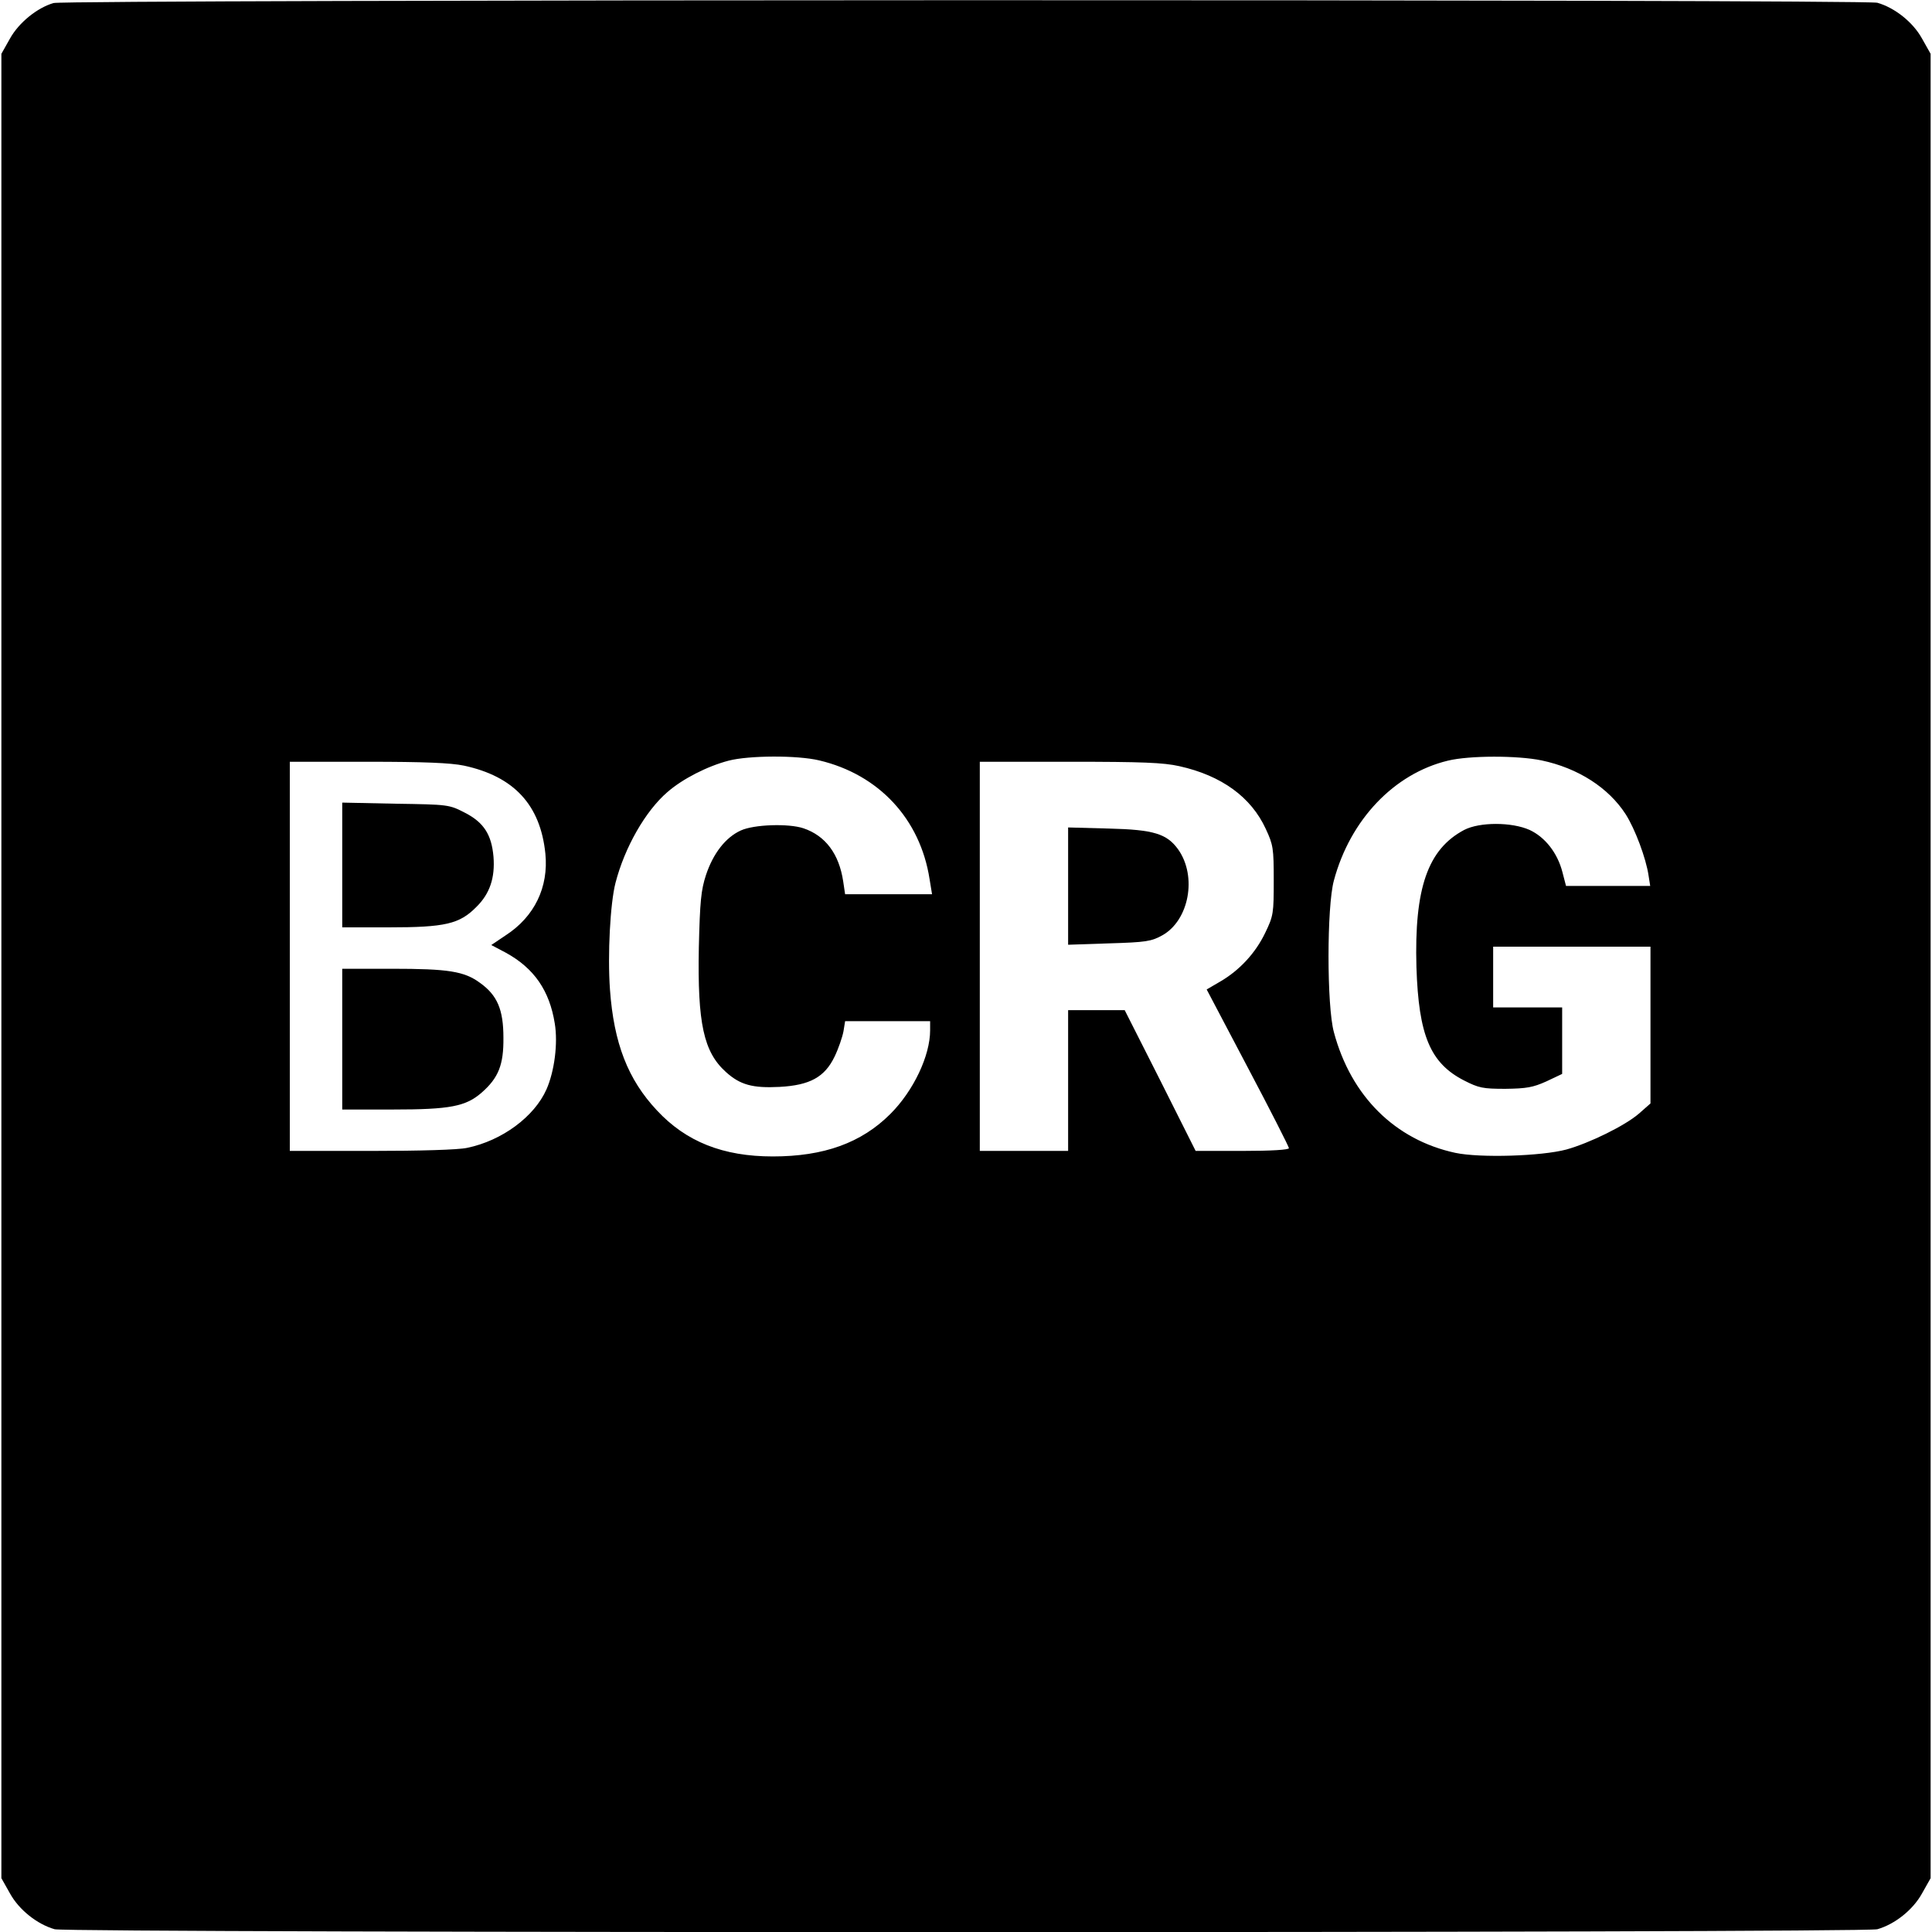 <?xml version="1.0" standalone="no"?>
<!DOCTYPE svg PUBLIC "-//W3C//DTD SVG 20010904//EN"
 "http://www.w3.org/TR/2001/REC-SVG-20010904/DTD/svg10.dtd">
<svg version="1.0" xmlns="http://www.w3.org/2000/svg"
 width="700pt" height="700pt" viewBox="0 0 700 700"
 preserveAspectRatio="xMidYMid meet">
<g transform="translate(0,700) scale(0.1,-0.1)"
fill="#000000" stroke="none">
<path d="M194 6989 c-59 -17 -126 -71 -158 -129 l-31 -55 0 -3305 0 -3305 31
-55 c33 -60 99 -112 162 -130 51 -14 6553 -14 6604 0 63 18 129 70 162 130
l31 55 0 3305 0 3305 -31 55 c-33 60 -99 112 -162 130 -48 13 -6563 12 -6608
-1z m2774 -2744 c216 -51 366 -212 400 -430 l9 -55 -157 0 -158 0 -7 47 c-15
99 -64 165 -144 192 -54 18 -179 14 -227 -8 -55 -25 -100 -83 -126 -161 -18
-55 -22 -95 -26 -264 -5 -273 17 -377 98 -450 52 -47 97 -59 195 -54 109 6
163 35 199 110 14 29 28 70 32 91 l6 37 154 0 154 0 0 -33 c0 -92 -60 -219
-144 -303 -105 -105 -241 -154 -426 -154 -180 0 -314 53 -420 167 -105 112
-156 243 -170 438 -9 127 1 312 20 386 33 128 108 260 188 329 55 48 145 94
222 114 73 19 248 20 328 1z m2617 0 c133 -28 243 -99 305 -195 34 -53 74
-160 83 -222 l6 -38 -153 0 -152 0 -13 50 c-18 70 -63 127 -119 153 -65 29
-181 29 -237 0 -132 -70 -181 -211 -173 -497 8 -248 50 -348 173 -411 53 -27
68 -30 149 -30 77 1 100 5 149 27 l57 27 0 120 0 121 -125 0 -125 0 0 110 0
110 285 0 285 0 0 -284 0 -284 -42 -37 c-51 -44 -180 -107 -263 -130 -90 -24
-312 -31 -402 -12 -218 47 -378 205 -440 437 -26 94 -26 456 0 550 59 220 218
387 413 434 78 19 252 19 339 1z m-3904 -19 c181 -39 277 -142 295 -319 12
-121 -39 -228 -144 -296 l-52 -35 53 -28 c102 -56 158 -137 177 -256 12 -72
-1 -173 -30 -239 -44 -99 -161 -186 -288 -212 -32 -7 -171 -11 -347 -11 l-295
0 0 705 0 705 283 0 c203 0 300 -4 348 -14z m2592 -2 c153 -34 260 -112 313
-227 27 -58 29 -70 29 -187 0 -119 -1 -128 -31 -190 -35 -73 -93 -136 -164
-177 l-48 -28 149 -283 c82 -155 149 -287 149 -292 0 -6 -63 -10 -169 -10
l-169 0 -128 255 -129 255 -102 0 -103 0 0 -255 0 -255 -160 0 -160 0 0 705 0
705 326 0 c263 0 339 -3 397 -16z"/>
<path d="M1240 3866 l0 -226 168 0 c205 0 257 12 318 74 49 48 68 106 62 182
-7 80 -35 124 -103 159 -58 30 -60 30 -252 33 l-193 4 0 -226z"/>
<path d="M1240 3235 l0 -255 183 0 c208 0 265 11 323 62 60 53 79 100 78 198
0 102 -22 154 -85 199 -57 42 -115 51 -319 51 l-180 0 0 -255z"/>
<path d="M3870 3790 l0 -213 148 5 c134 4 153 7 193 29 97 54 127 213 58 311
-41 57 -88 72 -251 76 l-148 4 0 -212z"/>
</g>
</svg>
